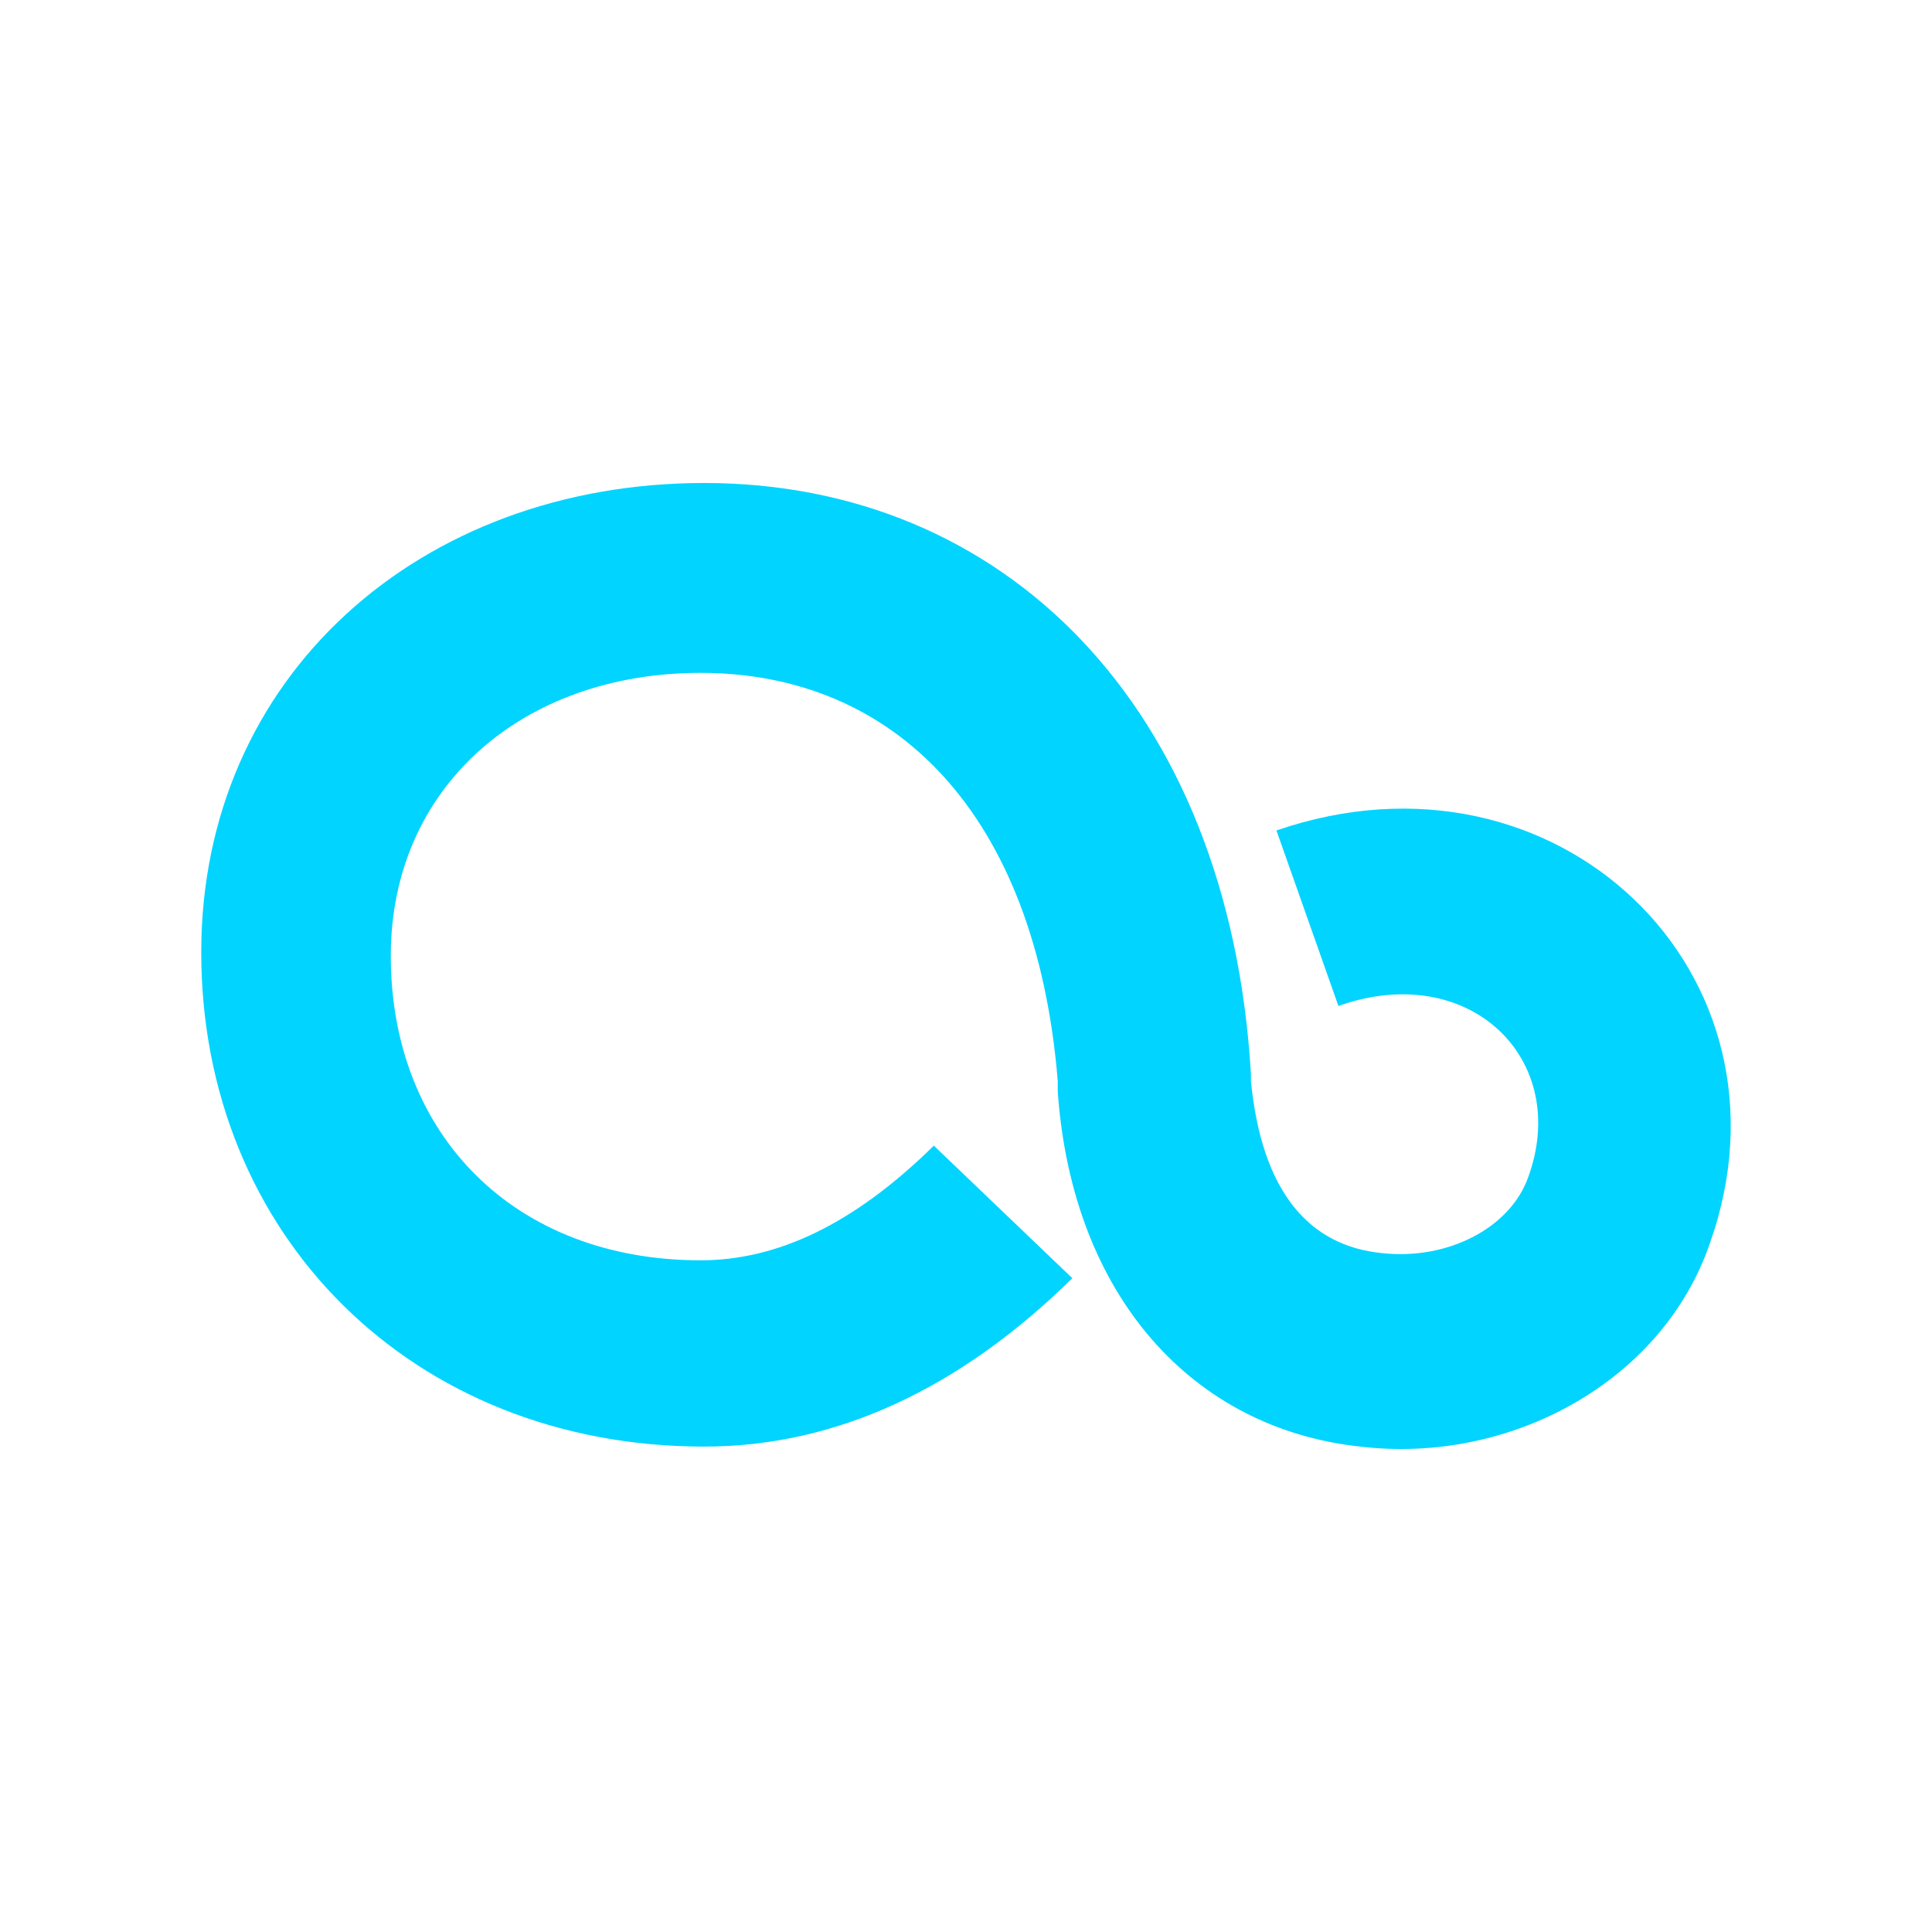 <svg width="48" height="48" viewBox="0 0 48 48" fill="none" xmlns="http://www.w3.org/2000/svg">
<path d="M23.201 28.464C21.209 30.422 19.307 31.312 17.406 31.312C12.788 31.312 9.709 28.197 9.709 23.747C9.709 19.565 12.969 16.717 17.406 16.717C22.205 16.717 25.737 20.188 26.28 26.862V27.129C26.642 32.202 29.631 35.495 33.796 35.94C37.509 36.385 41.312 34.338 42.489 30.867C44.843 24.192 38.686 18.23 31.713 20.633L33.253 24.993C36.513 23.836 39.048 26.328 37.961 29.265C37.509 30.511 35.969 31.312 34.339 31.134C32.528 30.956 31.351 29.621 31.079 26.862V26.684C30.536 17.518 24.922 12 17.496 12C10.433 12 5 16.806 5 23.658C5 30.689 10.252 35.94 17.496 35.94C20.756 35.94 23.835 34.516 26.642 31.757L23.201 28.464Z" fill="#00D4FF"/>
</svg>
